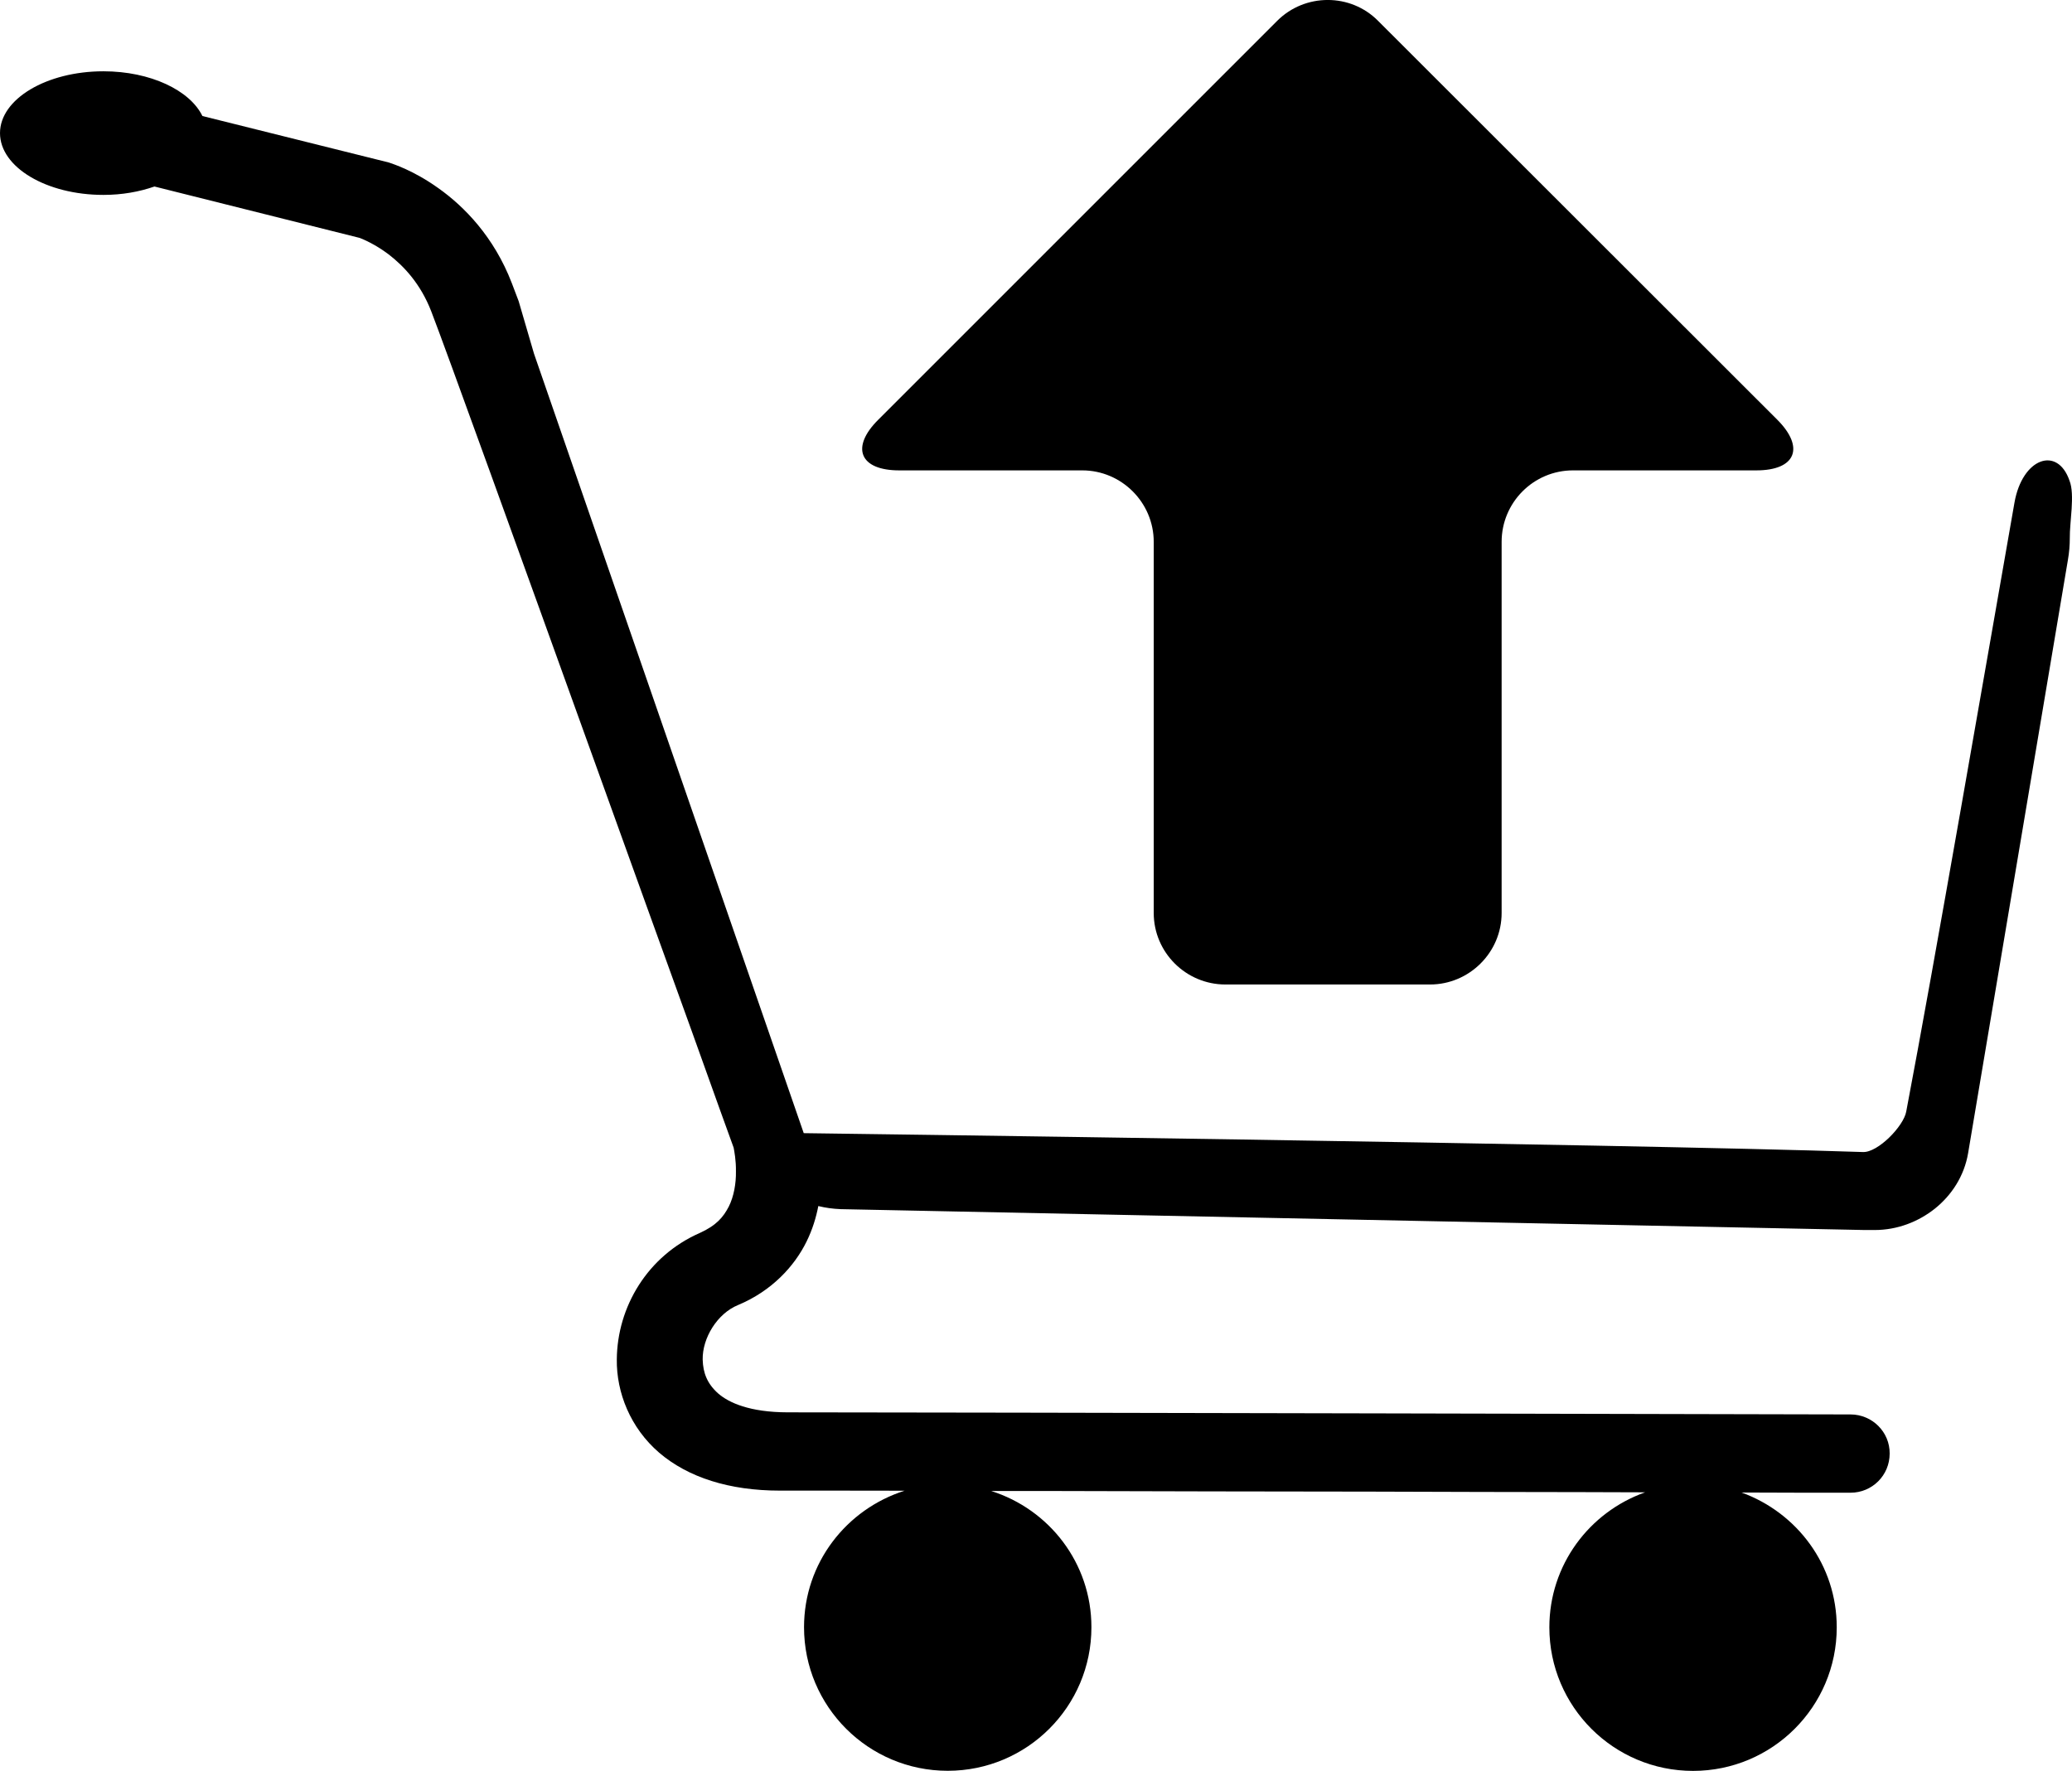 <?xml version="1.0" encoding="utf-8"?>
<!-- Generator: Adobe Illustrator 17.0.0, SVG Export Plug-In . SVG Version: 6.00 Build 0)  -->
<!DOCTYPE svg PUBLIC "-//W3C//DTD SVG 1.1//EN" "http://www.w3.org/Graphics/SVG/1.1/DTD/svg11.dtd">
<svg version="1.1" id="Capa_1" xmlns="http://www.w3.org/2000/svg" xmlns:xlink="http://www.w3.org/1999/xlink" x="0px" y="0px"
	 width="20.75px" height="17.736px" viewBox="0 0 20.75 17.736" enable-background="new 0 0 20.75 17.736" xml:space="preserve">
<path d="M20.728,5.39c0,0.071-0.006,0.144-0.019,0.218l-0.999,5.939c-0.039,0.234-0.168,0.425-0.332,0.557
	c-0.166,0.132-0.376,0.215-0.605,0.215c-0.004,0-0.009,0-0.02,0h-0.047c-0.003,0-0.008,0-0.012,0c-0.004,0-0.01,0-0.02,0L8.42,12.11
	c-0.079-0.003-0.151-0.013-0.225-0.031c-0.022,0.114-0.058,0.234-0.117,0.354c-0.122,0.25-0.351,0.497-0.686,0.637
	c-0.209,0.085-0.359,0.331-0.355,0.547c0.004,0.134,0.045,0.24,0.154,0.338c0.109,0.095,0.318,0.189,0.696,0.19
	c1.593,0,10.646,0.021,10.646,0.021c0.217,0.001,0.393,0.176,0.391,0.392c0,0.218-0.175,0.392-0.392,0.392c0,0-0.03,0-0.077,0
	c0,0-0.139,0-0.382,0l-0.632-0.002c0.555,0.202,0.953,0.726,0.953,1.35c0,0.795-0.645,1.438-1.439,1.438s-1.439-0.643-1.439-1.438
	c0-0.626,0.401-1.154,0.959-1.352l-0.638-0.002c-0.647,0-1.368-0.003-2.107-0.005c-1.059-0.001-2.151-0.003-3.118-0.006H9.927
	c0.58,0.184,1.003,0.721,1.003,1.364c0,0.795-0.645,1.438-1.439,1.438c-0.794,0-1.439-0.643-1.439-1.438
	c0-0.643,0.424-1.182,1.007-1.367L8.37,14.929c-0.232,0-0.425,0-0.56,0c-0.506,0-0.919-0.132-1.209-0.38
	c-0.289-0.249-0.428-0.603-0.424-0.933c0.004-0.529,0.309-1.038,0.83-1.267c0.168-0.076,0.237-0.16,0.291-0.264
	c0.052-0.103,0.074-0.235,0.072-0.352c0.002-0.111-0.017-0.207-0.023-0.239c-0.035-0.096-0.197-0.543-0.426-1.185
	C6.657,9.58,6.305,8.602,5.944,7.6C5.223,5.598,4.463,3.491,4.319,3.119C4.211,2.84,4.042,2.663,3.891,2.547
	C3.756,2.445,3.634,2.395,3.603,2.383L1.547,1.868C1.394,1.921,1.223,1.952,1.036,1.952C0.465,1.952,0,1.675,0,1.333
	c0-0.341,0.465-0.619,1.036-0.619c0.471,0,0.866,0.191,0.991,0.448l1.865,0.465l0.012,0.004c0.027,0.01,0.236,0.074,0.488,0.255
	c0.254,0.18,0.555,0.484,0.734,0.951c0.015,0.04,0.041,0.108,0.068,0.179l0.154,0.527l2.701,7.806c0,0,8.166,0.107,10.607,0.189
	c0.15,0.007,0.409-0.26,0.434-0.406c0.281-1.476,0.809-4.532,1.084-6.099c0.079-0.446,0.43-0.57,0.551-0.219
	C20.781,4.954,20.725,5.232,20.728,5.39z M10.838,4.711c0.394,0,0.716,0.322,0.716,0.716v3.717c0,0.395,0.323,0.716,0.718,0.716
	h2.049c0.393,0,0.717-0.321,0.717-0.716V5.427c0-0.394,0.319-0.716,0.715-0.716h1.836c0.395,0,0.488-0.229,0.209-0.508l-3.997-3.994
	c-0.276-0.279-0.732-0.279-1.011,0L8.796,4.203C8.515,4.482,8.61,4.711,9.005,4.711H10.838z"/>
</svg>

